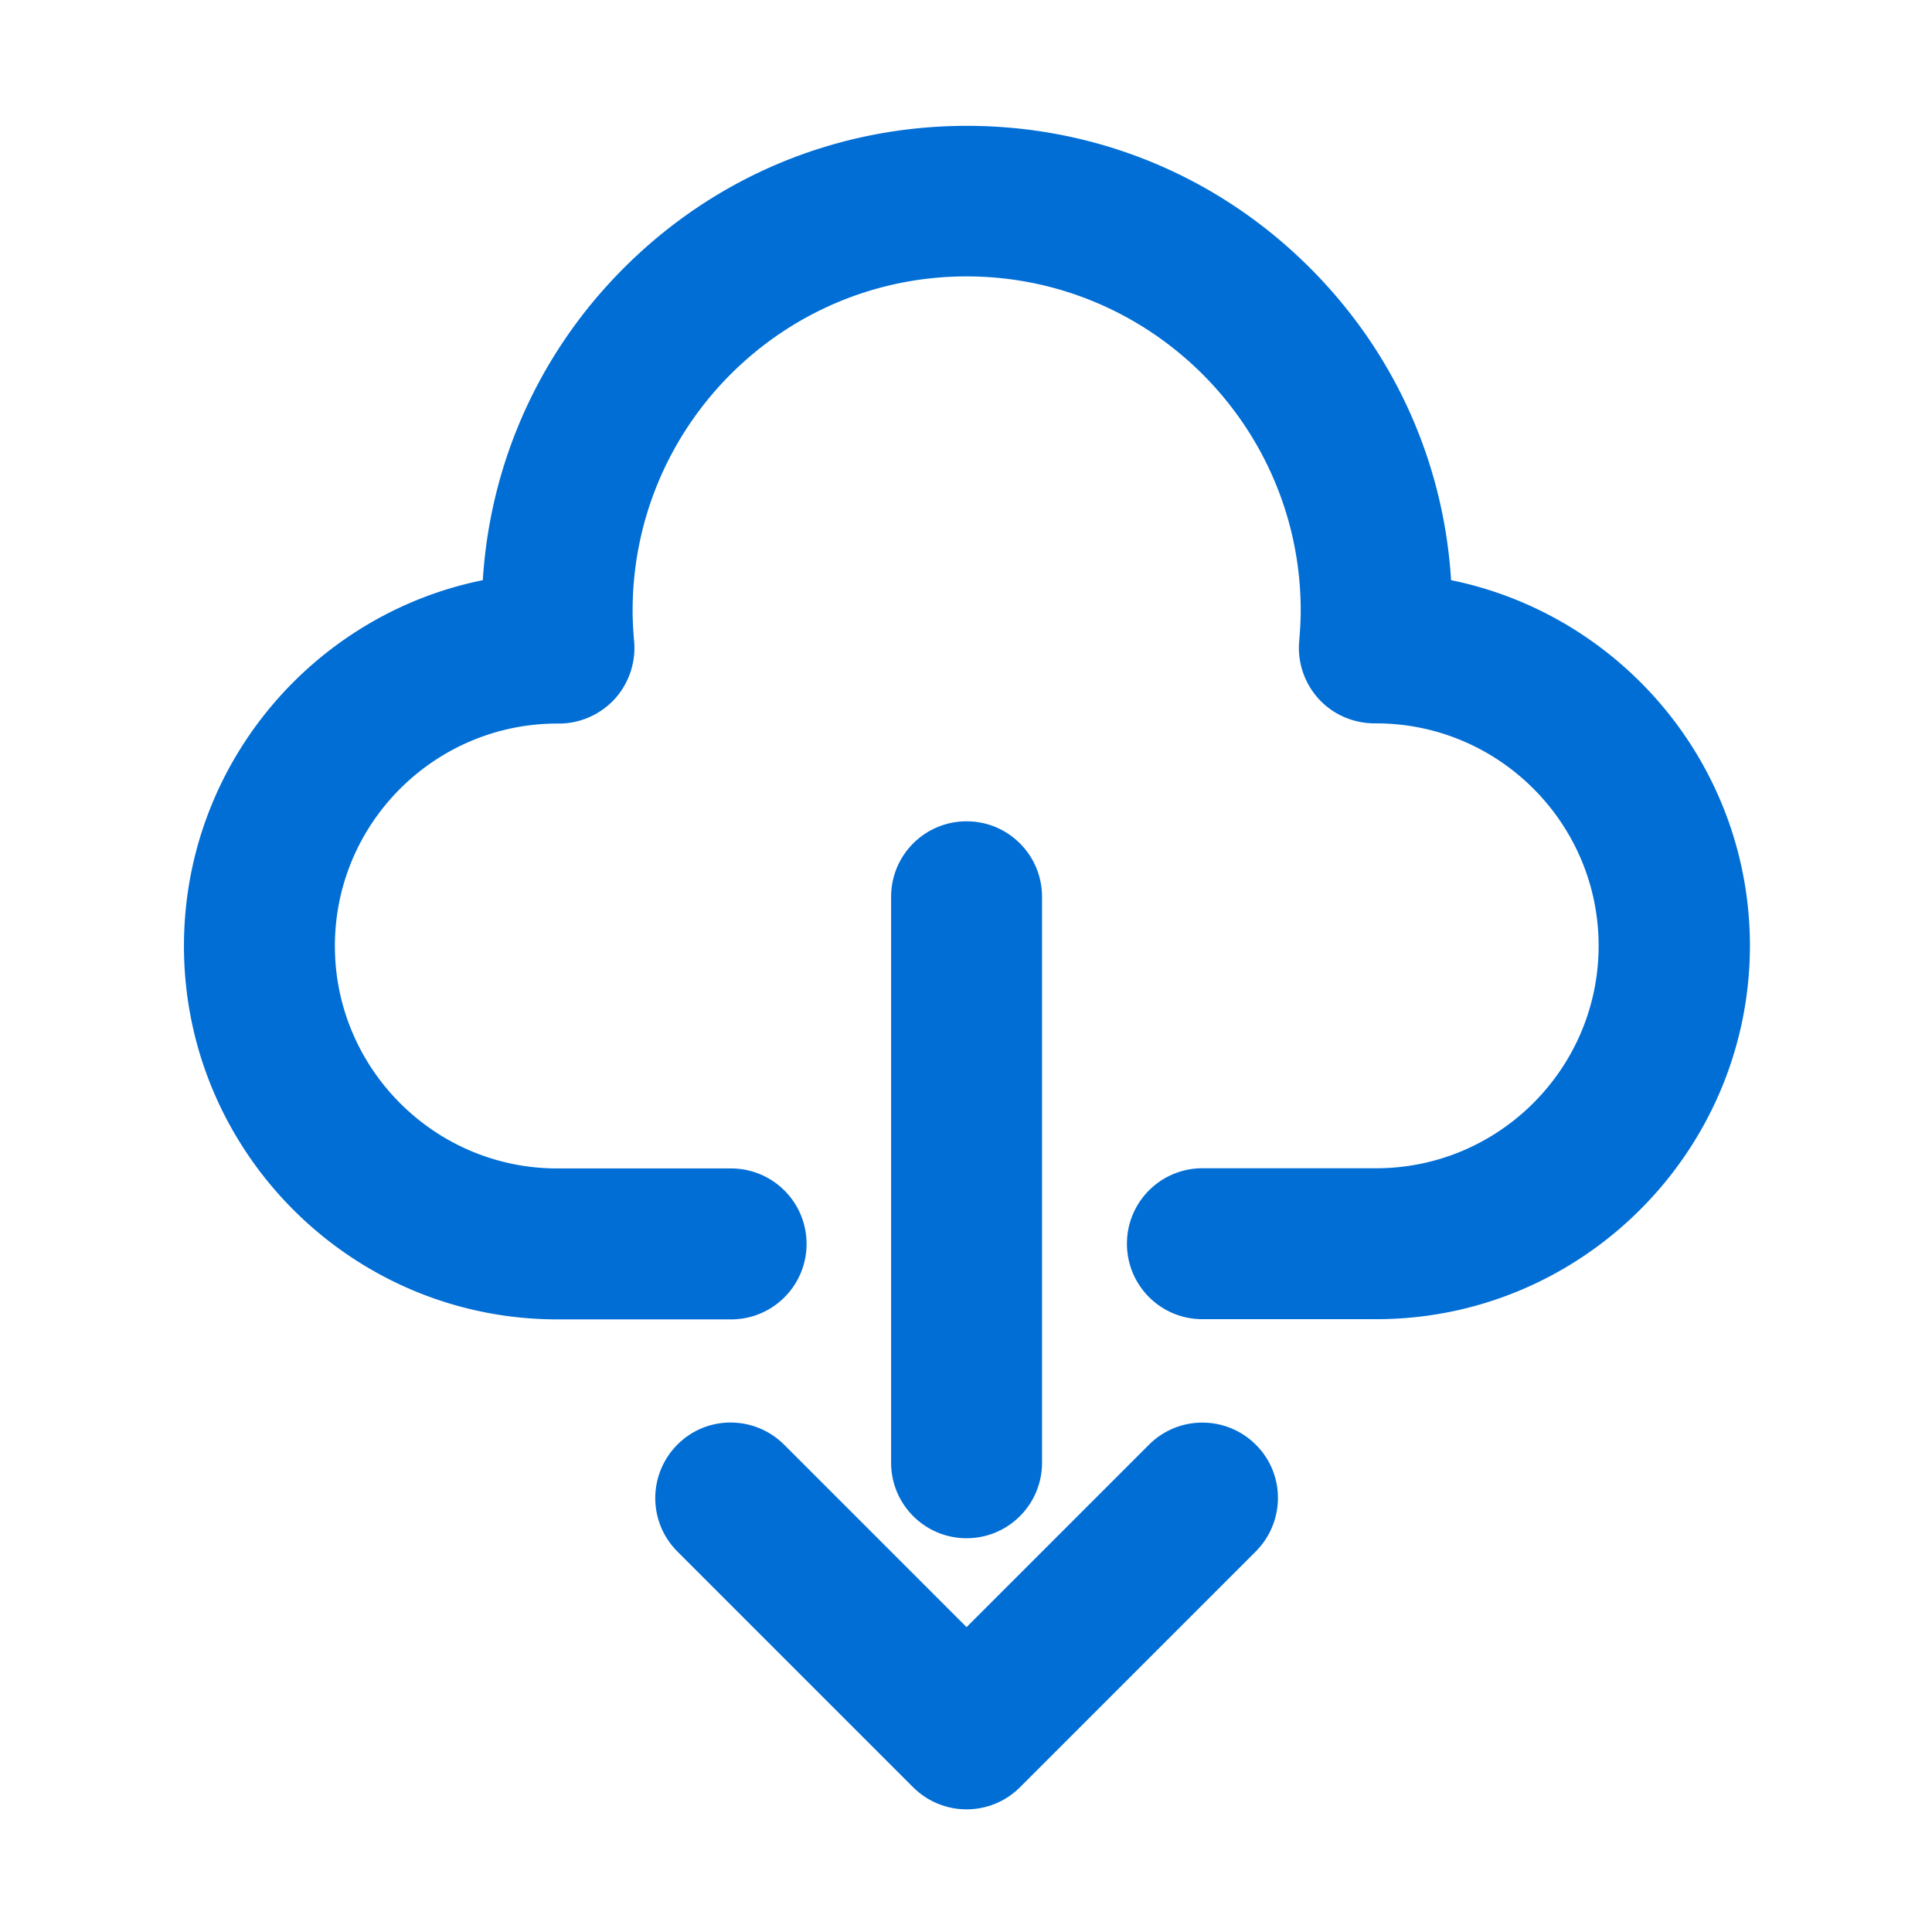 <?xml version="1.0" standalone="no"?><!DOCTYPE svg PUBLIC "-//W3C//DTD SVG 1.1//EN" "http://www.w3.org/Graphics/SVG/1.1/DTD/svg11.dtd"><svg t="1641432324590" class="icon" viewBox="0 0 1024 1024" version="1.1" xmlns="http://www.w3.org/2000/svg" p-id="24775" xmlns:xlink="http://www.w3.org/1999/xlink" width="48" height="48"><defs><style type="text/css"></style></defs><path d="M512.3 959c-10.6 0-20.8-4.2-28.3-11.7l-125-125c-15.6-15.6-15.6-40.9 0-56.6s40.9-15.6 56.6 0l96.7 96.7 96.7-96.7c15.6-15.6 40.9-15.6 56.6 0s15.6 40.9 0 56.6l-125 125c-7.5 7.5-17.7 11.7-28.3 11.7z" p-id="24776" fill="#016ED5"></path><path d="M512.3 815.3c-22.1 0-40-17.9-40-40v-300c0-22.1 17.9-40 40-40s40 17.9 40 40v300c0 22.1-17.9 40-40 40z" p-id="24777" fill="#016ED5"></path><path d="M729.4 699.2h-92.1c-22.1 0-40-17.9-40-40s17.9-40 40-40h92.1c65 0 117.9-52.9 117.9-117.9 0-64.8-52.6-117.6-117.4-117.9h-1.2c-11.3 0-22.1-4.6-29.7-12.9a40.16 40.16 0 0 1-10.4-30.7c0.5-5.8 0.8-11.1 0.8-16.2 0-97.6-79.4-177.1-177.1-177.1s-177 79.5-177 177.2c0 5.1 0.3 10.4 0.8 16.2 1 11.2-2.8 22.4-10.4 30.7-7.6 8.2-18.3 12.9-29.4 12.9h-1.4c-64.8 0.3-117.4 53-117.4 117.9 0 65 52.9 117.9 117.9 117.9h92.1c22.1 0 40 17.9 40 40s-17.9 40-40 40h-92.1c-109.1 0-197.9-88.8-197.9-197.9 0-95.6 68.1-175.6 158.4-193.9C259.8 245 286 186.7 330.7 142c48.6-48.6 113.1-75.3 181.8-75.3S645.7 93.4 694.3 142c44.7 44.7 70.9 102.9 74.8 165.5 90.3 18.4 158.4 98.3 158.4 193.9-0.2 109-89 197.8-198.1 197.8z" p-id="24778" fill="#016ED5"></path></svg>